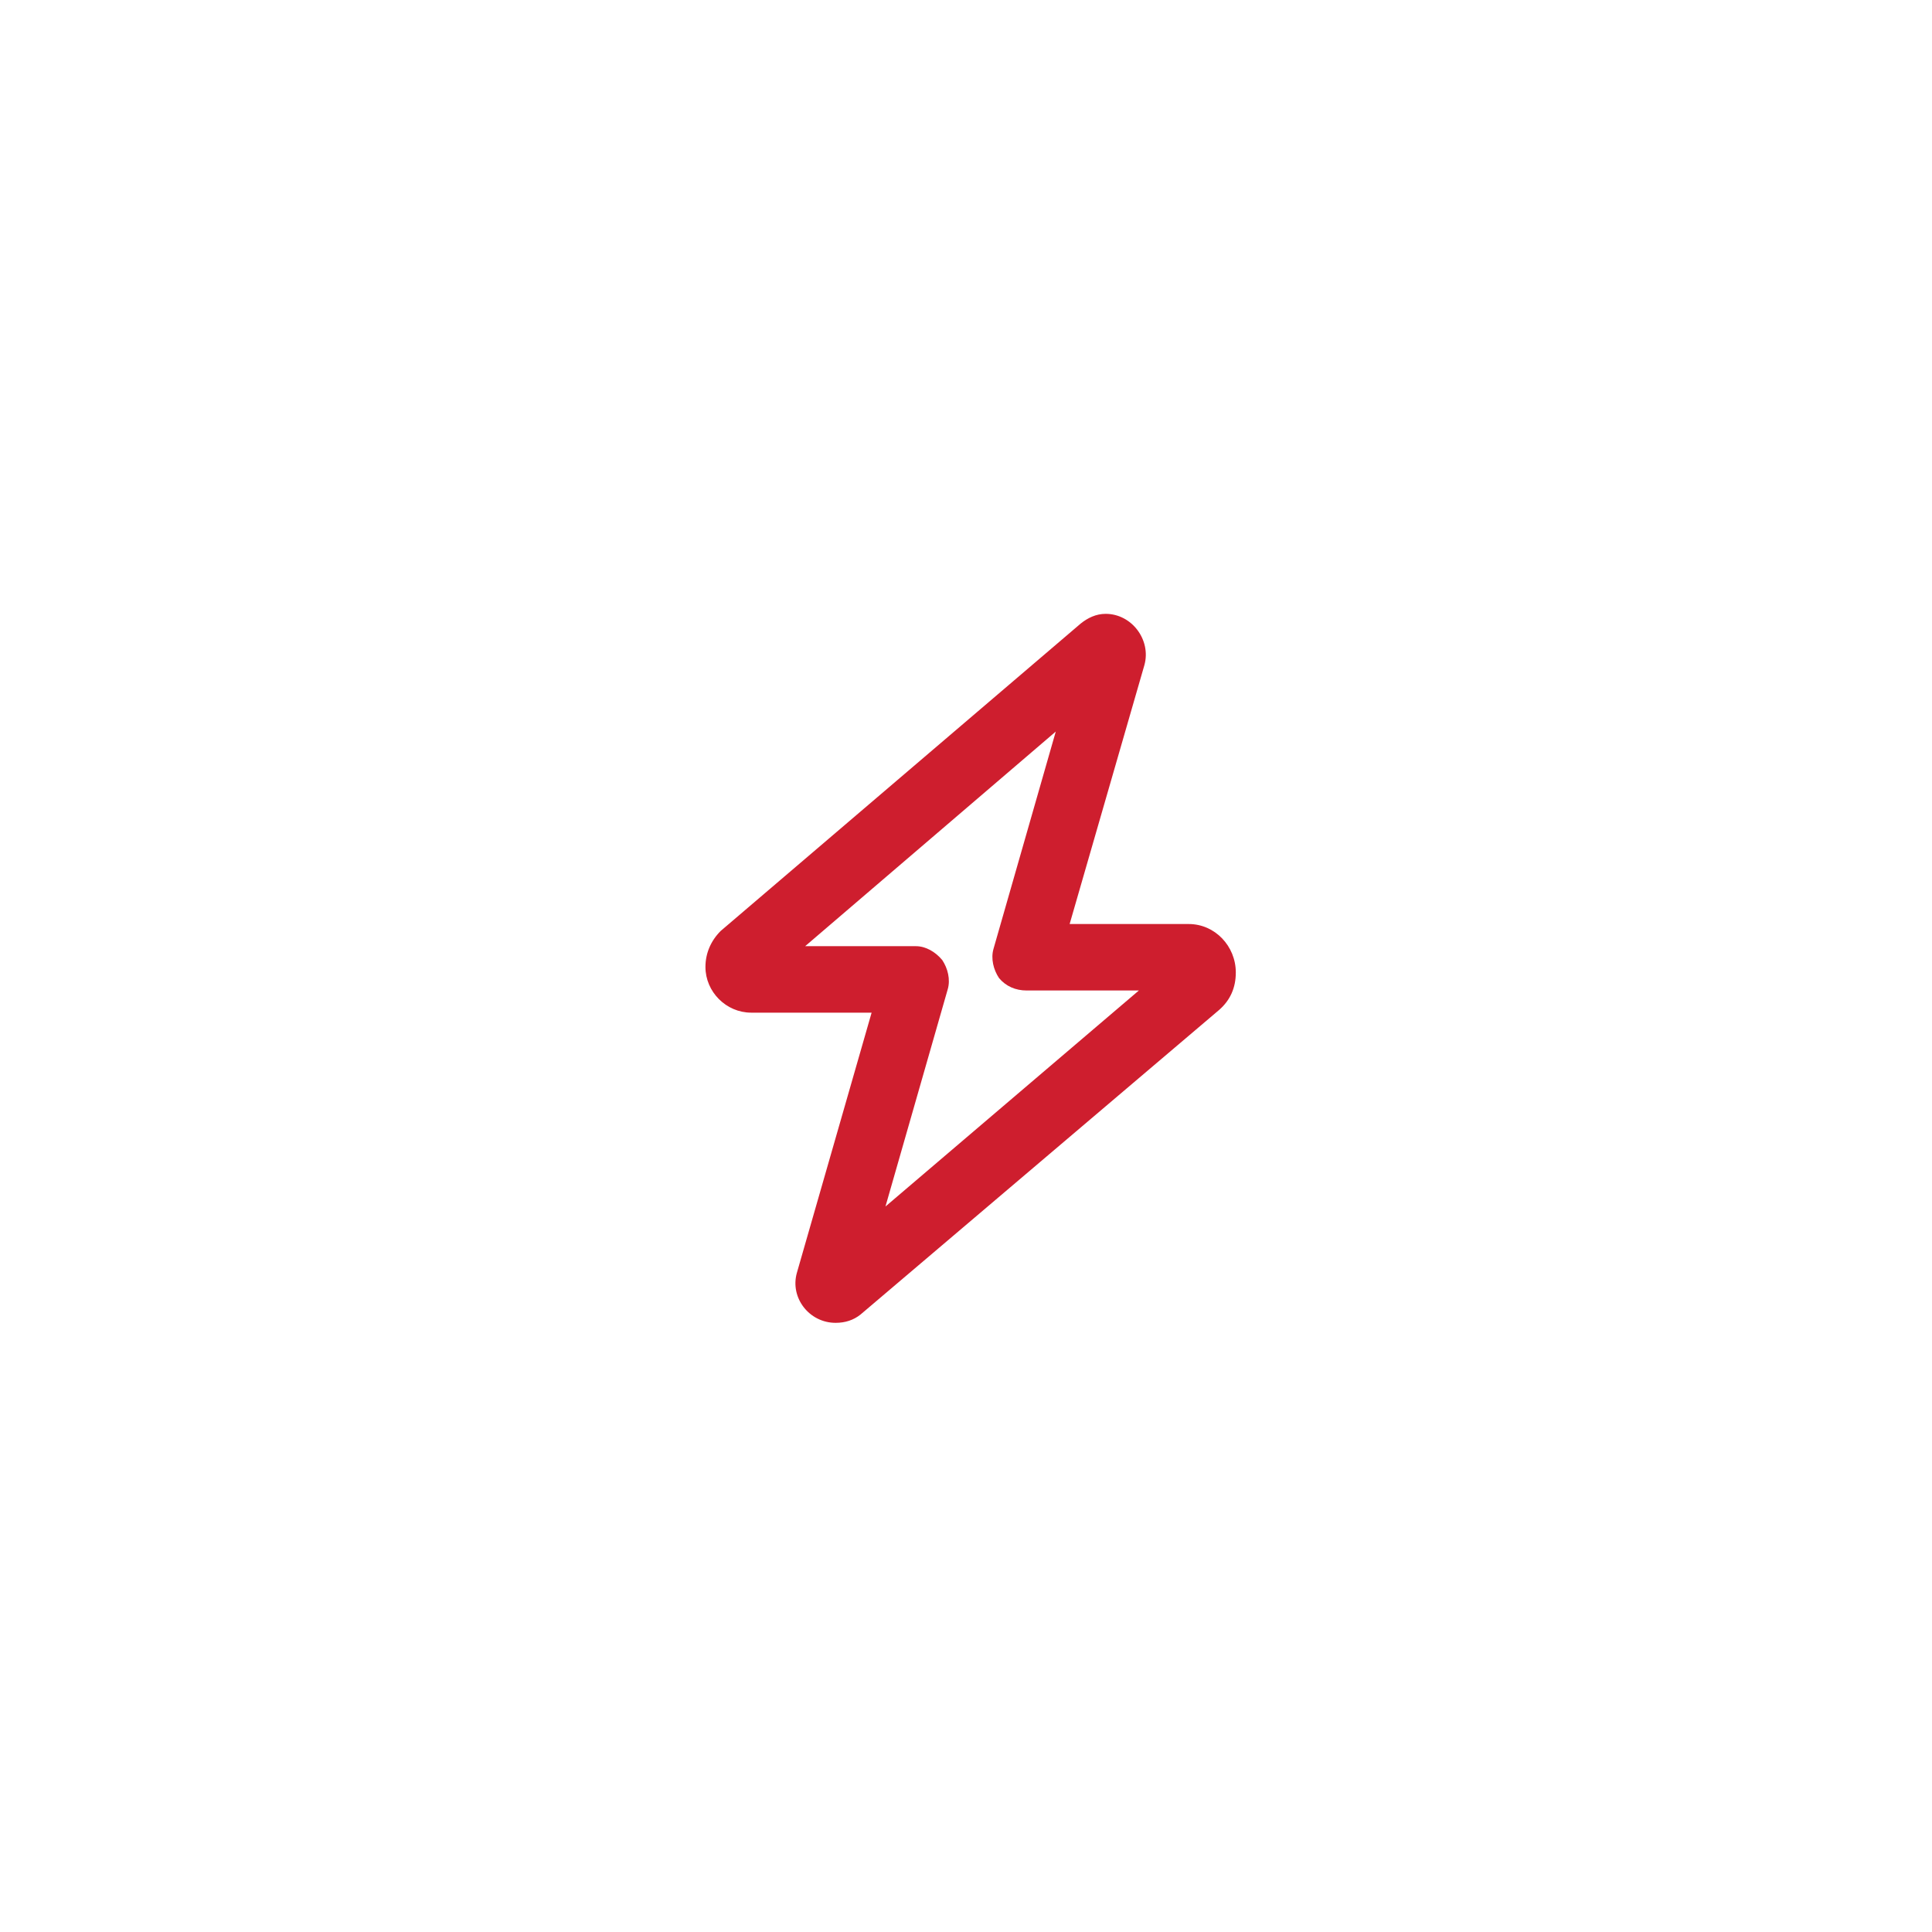 <?xml version="1.0" encoding="UTF-8"?>
<svg xmlns="http://www.w3.org/2000/svg" width="109" height="109" viewBox="0 0 109 109" fill="none">
  <g filter="url(#filter0_d_3744_1139)">
    <rect x="14.8" y="10.632" width="80" height="80" rx="40" fill="white"></rect>
    <path d="M62.378 30.632C63.862 30.632 64.956 32.116 64.565 33.523L60.347 48.132H67.065C68.55 48.132 69.722 49.382 69.722 50.866C69.722 51.726 69.409 52.429 68.784 52.976L48.55 70.163C48.159 70.476 47.69 70.632 47.144 70.632C45.659 70.632 44.565 69.226 44.956 67.819L49.175 53.132H42.378C40.972 53.132 39.8 51.96 39.8 50.554C39.8 49.773 40.112 49.069 40.659 48.523L60.972 31.179C61.362 30.866 61.831 30.632 62.378 30.632ZM59.565 37.273L45.425 49.382H51.675C52.222 49.382 52.769 49.694 53.159 50.163C53.472 50.632 53.628 51.257 53.472 51.804L49.956 64.069L64.253 51.882H57.925C57.3 51.882 56.753 51.648 56.362 51.179C56.05 50.71 55.894 50.085 56.05 49.538L59.565 37.273Z" fill="#CE1E2E"></path>
  </g>
  <defs>
    <filter id="filter0_d_3744_1139" x="0.8" y="0.632" width="108" height="108" filterUnits="userSpaceOnUse" color-interpolation-filters="sRGB">
      <feFlood flood-opacity="0" result="BackgroundImageFix"></feFlood>
      <feColorMatrix in="SourceAlpha" type="matrix" values="0 0 0 0 0 0 0 0 0 0 0 0 0 0 0 0 0 0 127 0" result="hardAlpha"></feColorMatrix>
      <feMorphology radius="2" operator="dilate" in="SourceAlpha" result="effect1_dropShadow_3744_1139"></feMorphology>
      <feOffset dy="4"></feOffset>
      <feGaussianBlur stdDeviation="6"></feGaussianBlur>
      <feComposite in2="hardAlpha" operator="out"></feComposite>
      <feColorMatrix type="matrix" values="0 0 0 0 0 0 0 0 0 0 0 0 0 0 0 0 0 0 0.12 0"></feColorMatrix>
      <feBlend mode="normal" in2="BackgroundImageFix" result="effect1_dropShadow_3744_1139"></feBlend>
      <feBlend mode="normal" in="SourceGraphic" in2="effect1_dropShadow_3744_1139" result="shape"></feBlend>
    </filter>
  </defs>
</svg>
